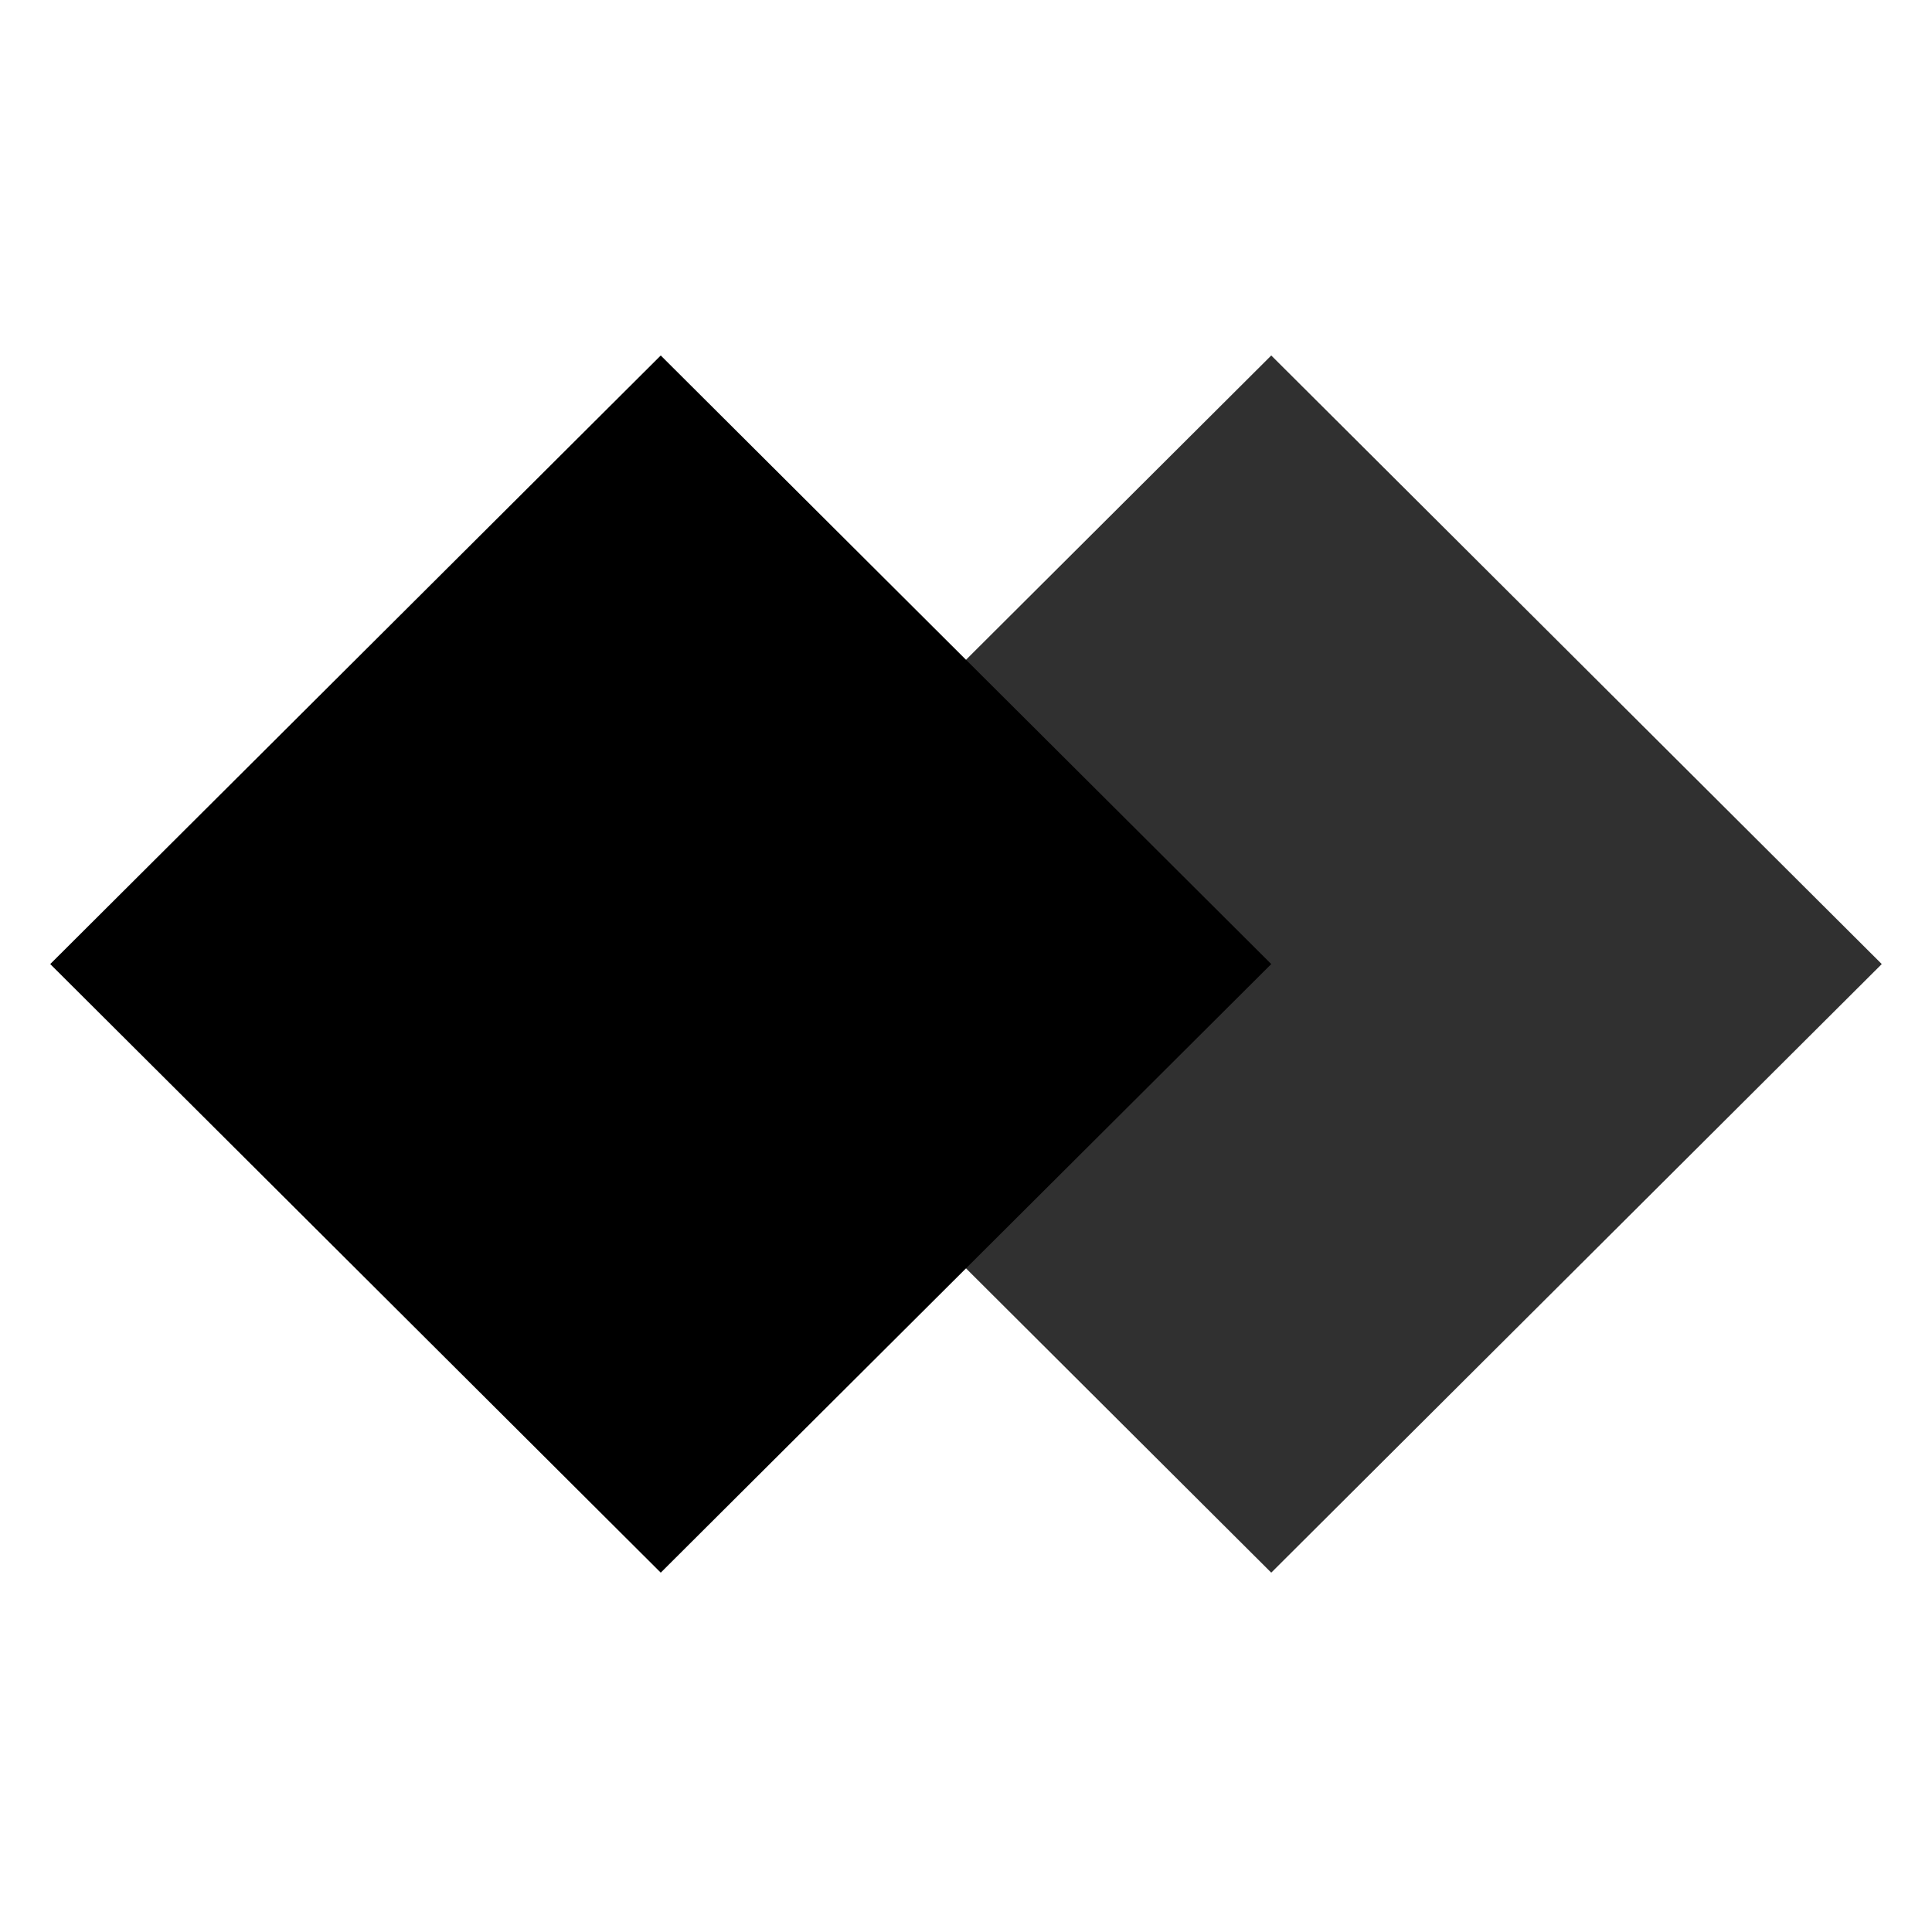 <?xml version="1.0" encoding="UTF-8"?>
<svg xmlns="http://www.w3.org/2000/svg" xmlns:xlink="http://www.w3.org/1999/xlink" width="500px" height="500px" viewBox="0 0 500 500" version="1.1">
  <!-- Generator: Sketch 61.2 (89653) - https://sketch.com -->
  <title>Artboard</title>
  <desc>Created with Sketch.</desc>
  <g id="Artboard" stroke="none" stroke-width="1" fill="none" fill-rule="evenodd">
    <g id="Group-3" transform="translate(13, 92)">
      <polygon id="Fill-1" fill="#303030" points="315.999 0 158 157.499 315.999 315 474 157.499"></polygon>
      <polygon id="Fill-2" fill="#000000" points="158.001 0 0 157.499 158.001 315 316 157.499"></polygon>
    </g>
  </g>
</svg>
